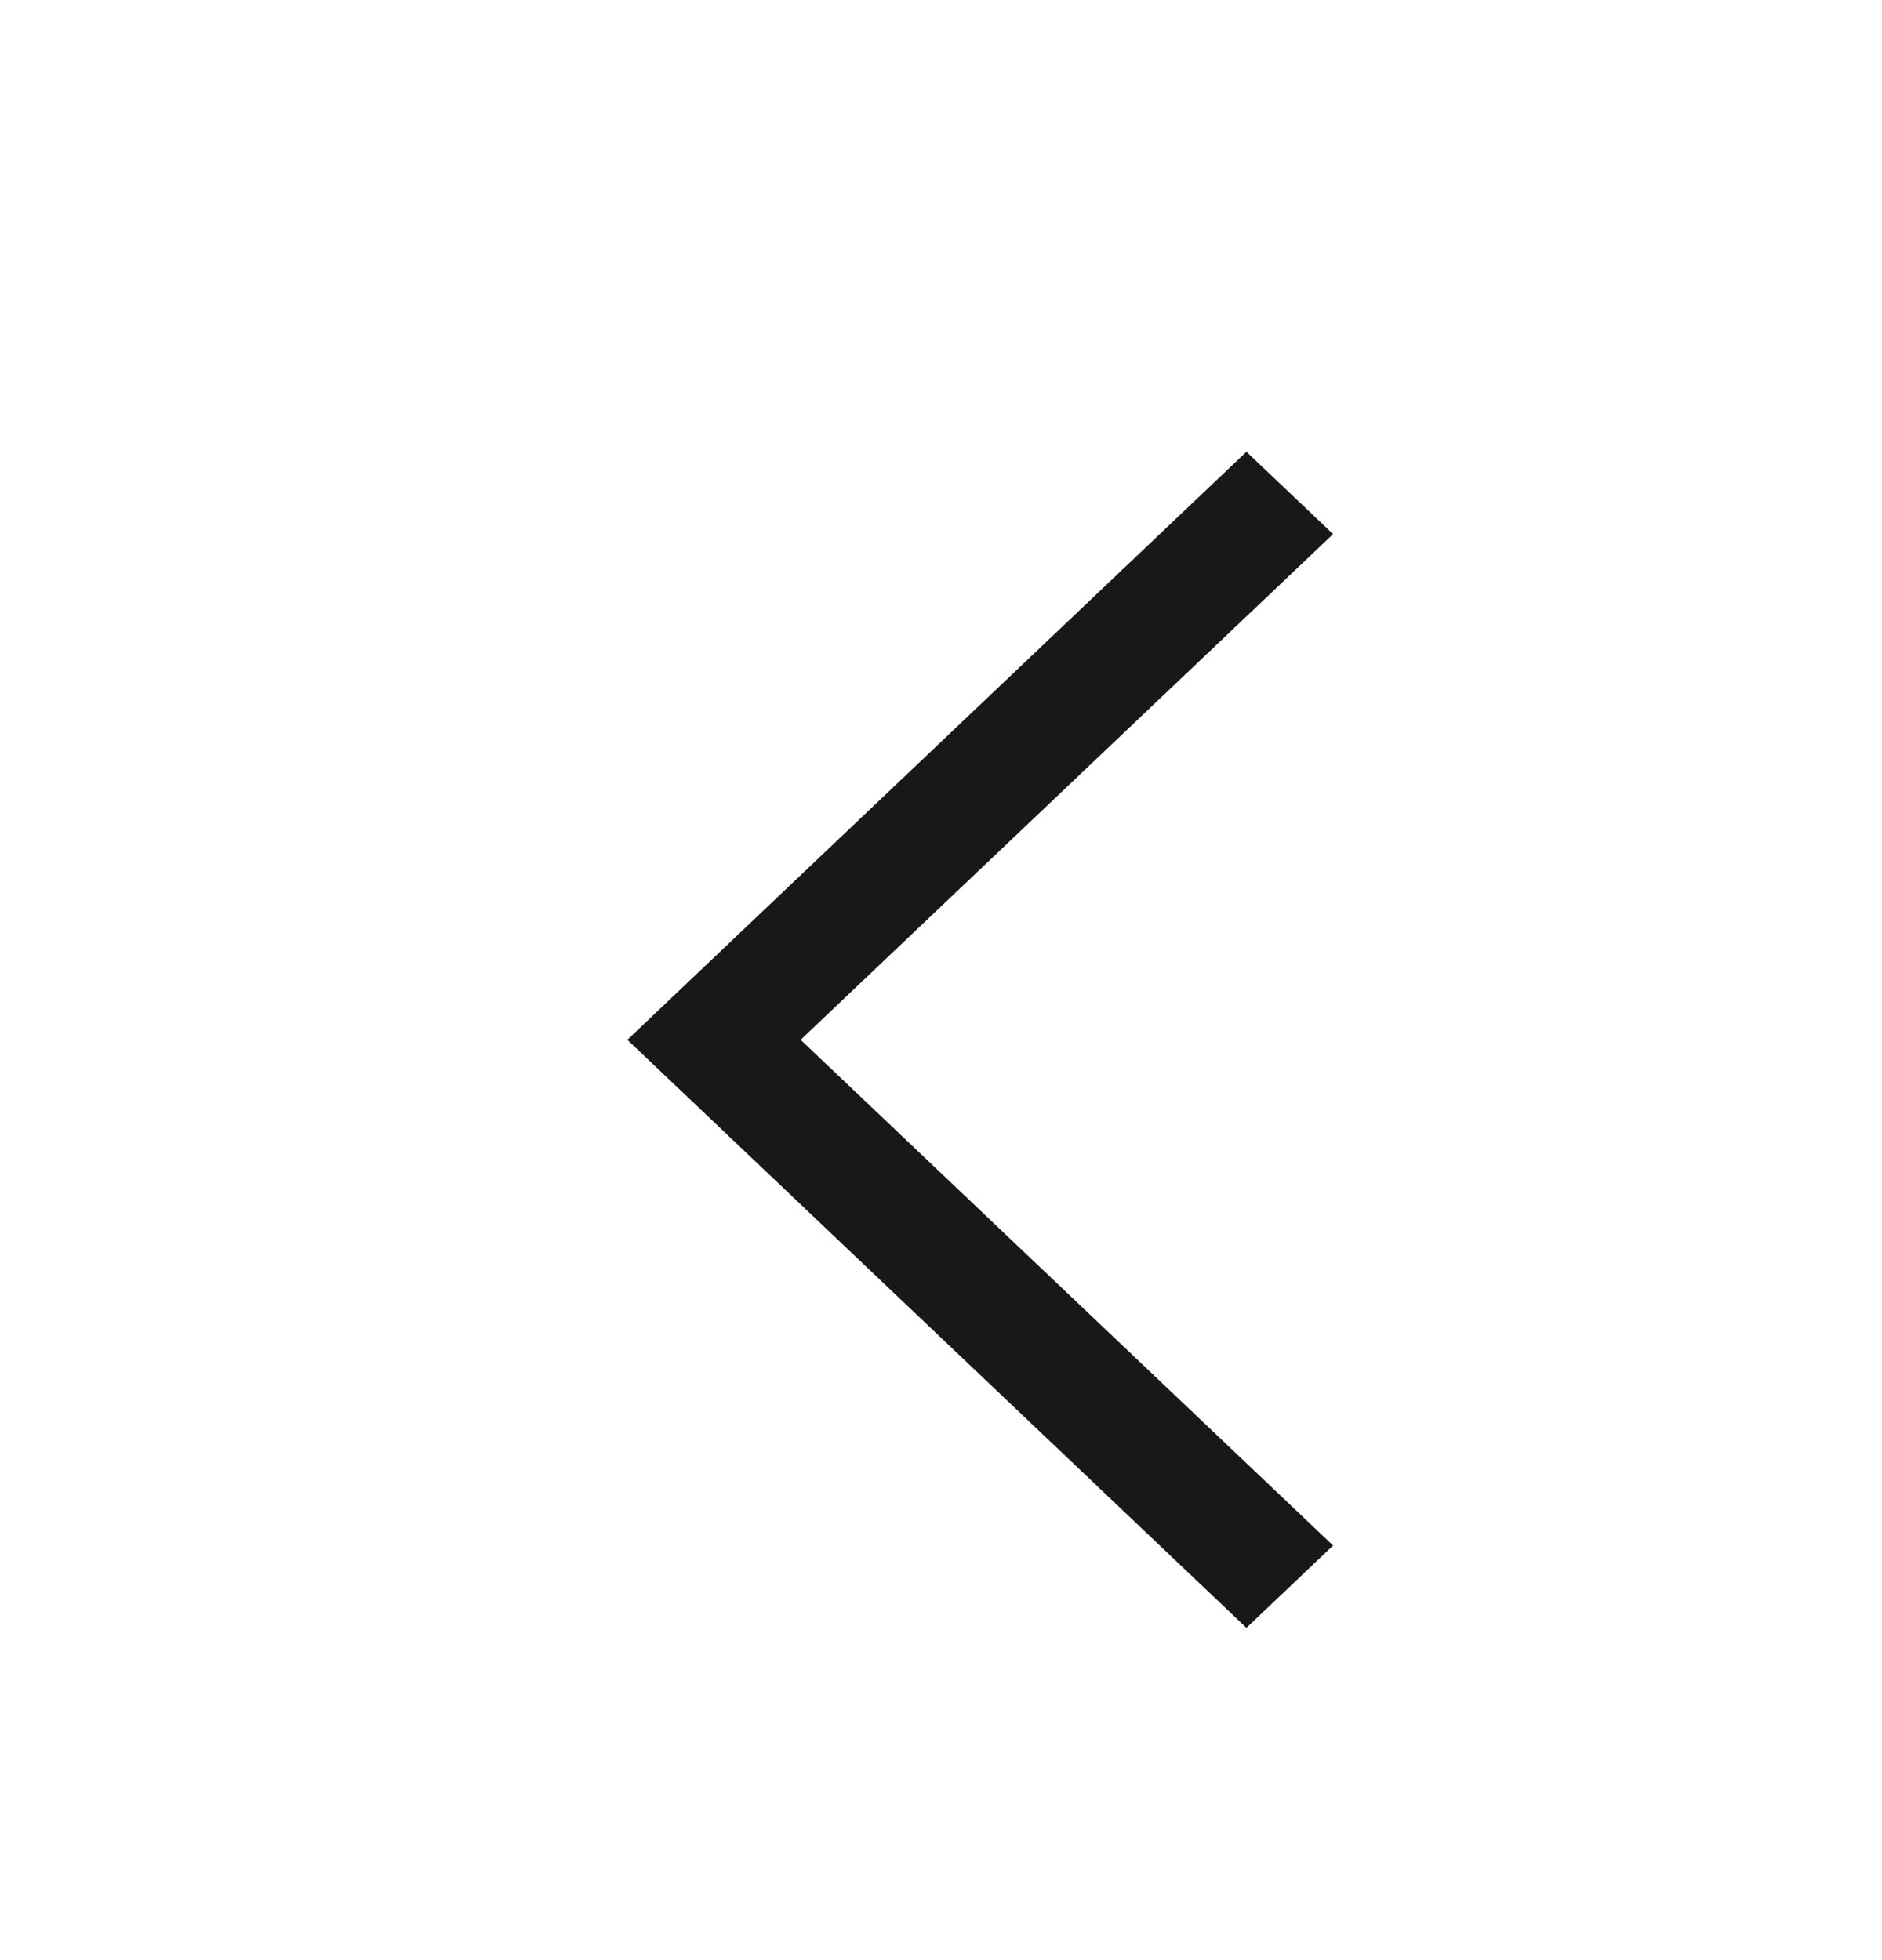 <svg width="24" height="25" viewBox="0 0 24 25" fill="none" xmlns="http://www.w3.org/2000/svg">
<path d="M8 13.262L15.895 5.762L17 6.812L10.21 13.262L17 19.712L15.895 20.762L8 13.262Z" fill="#1A1817"/>
</svg>
